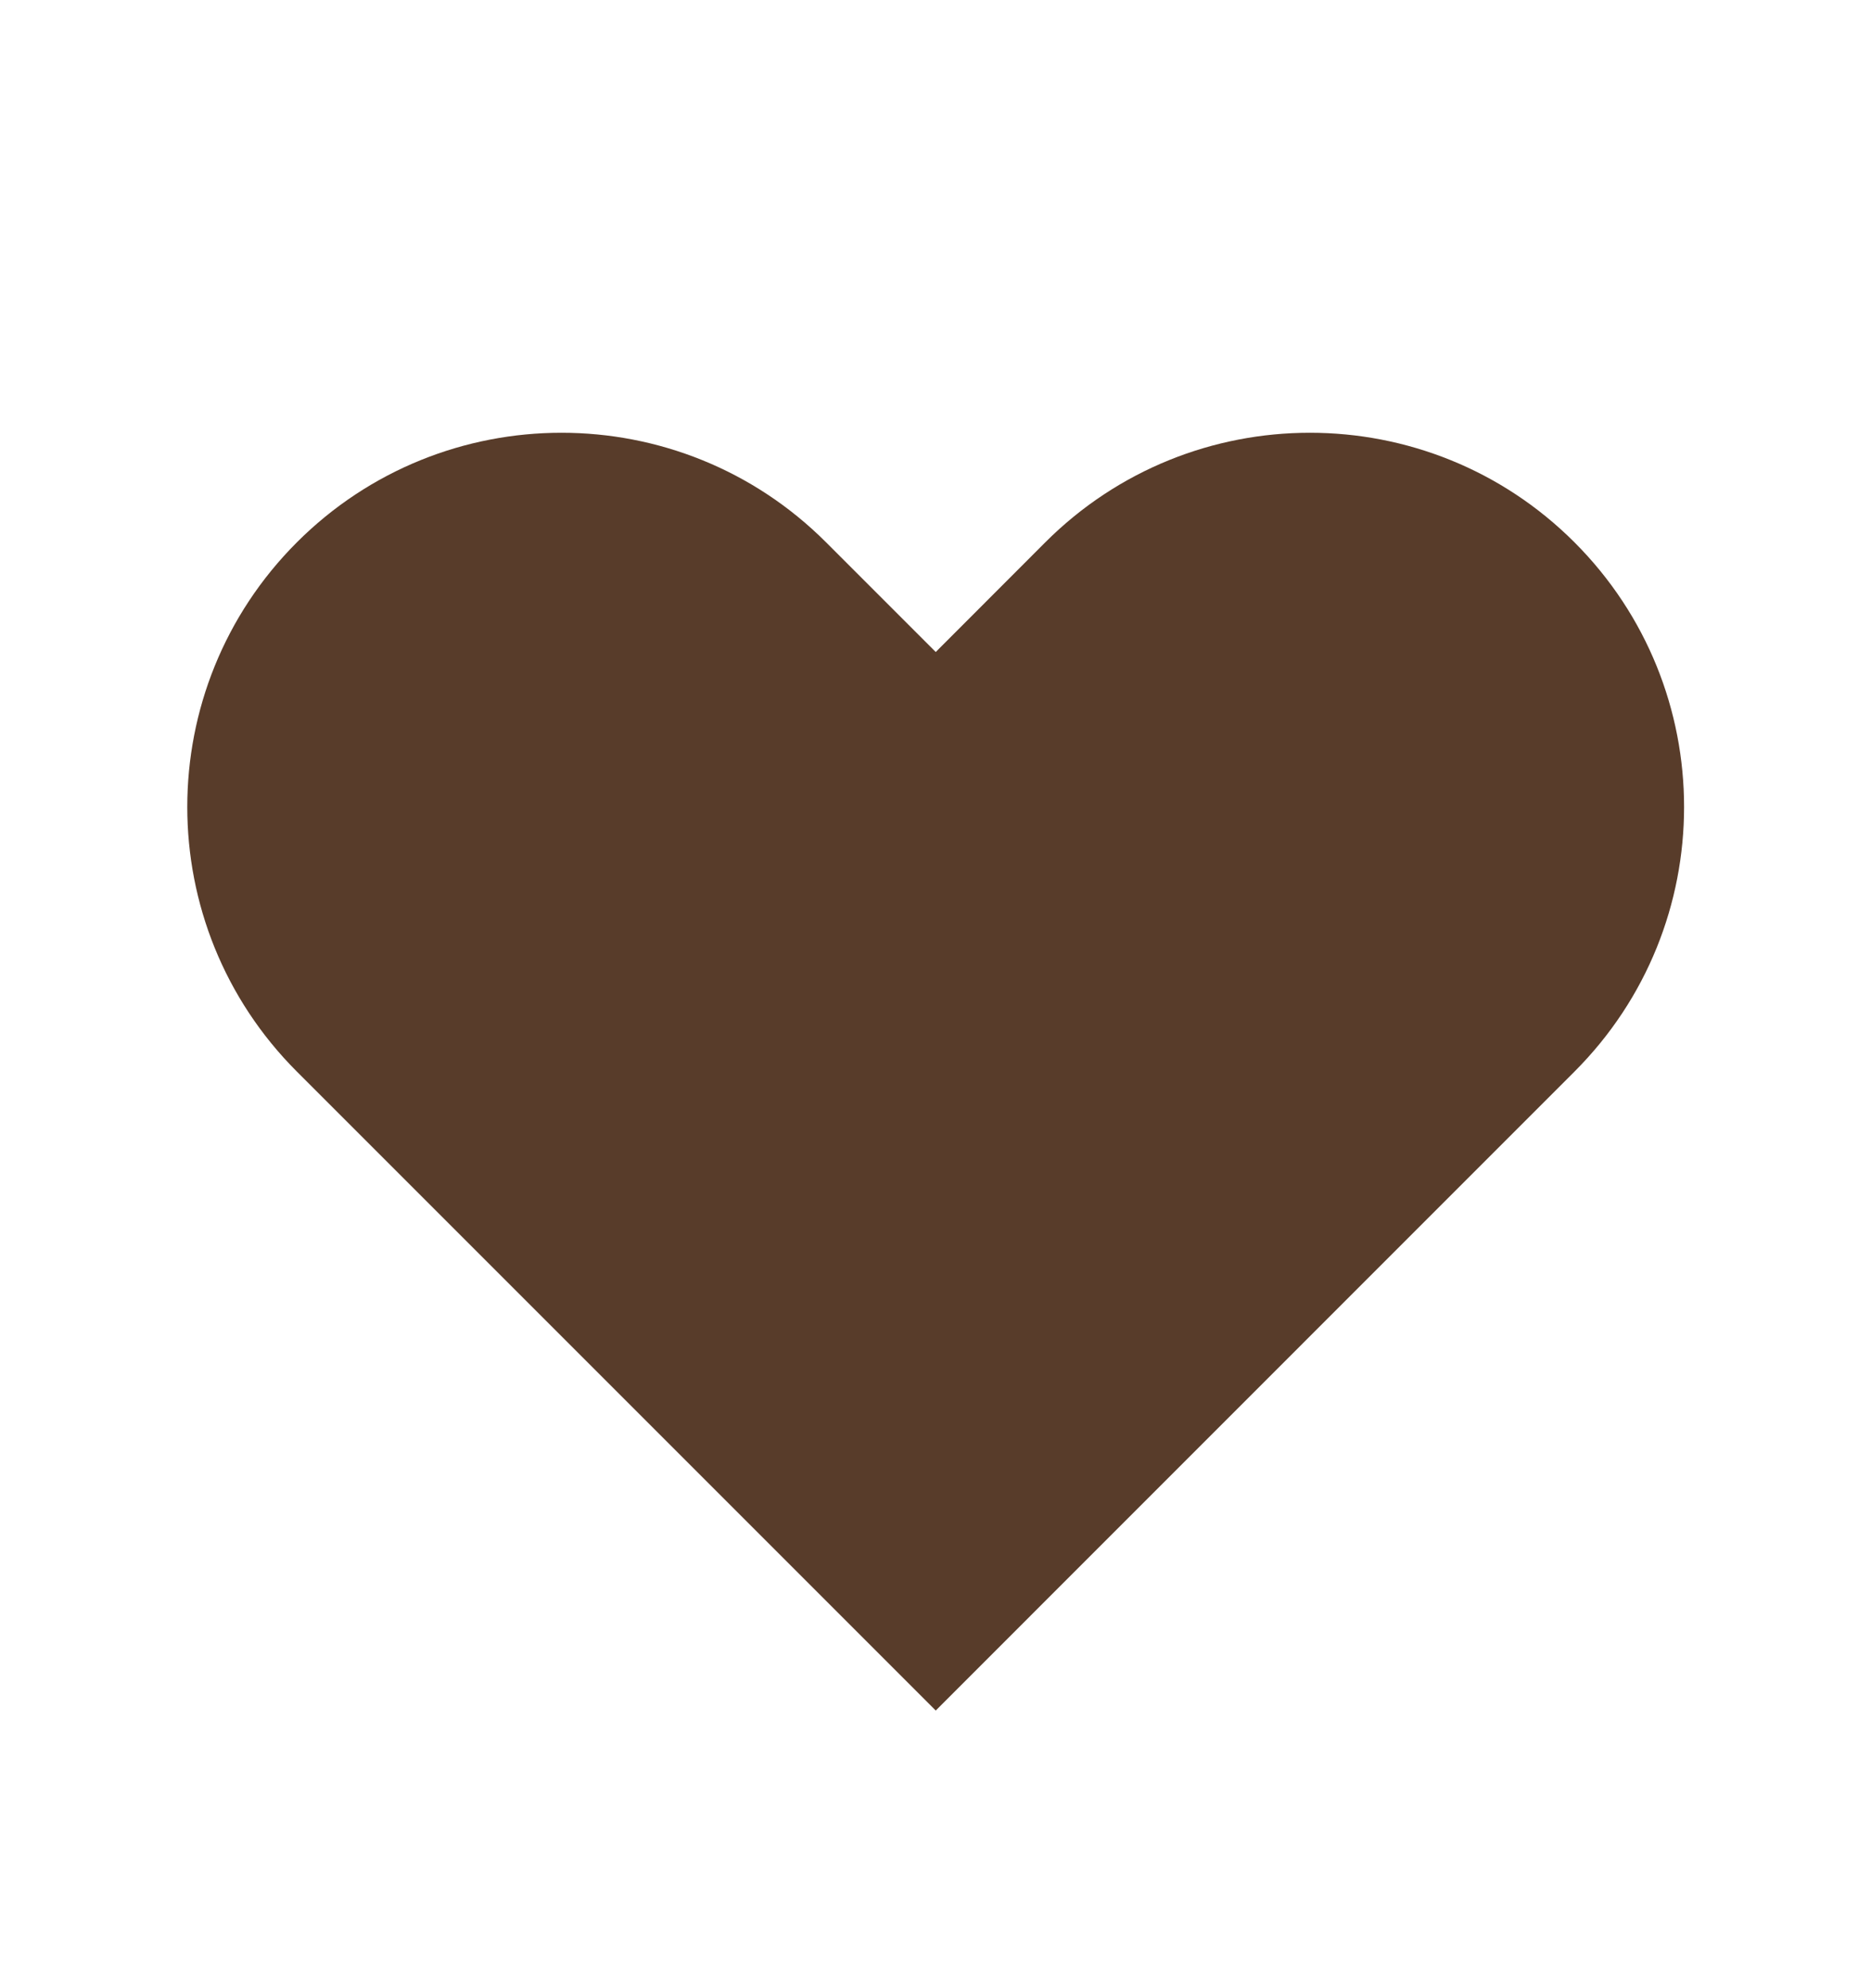 <svg width="16" height="17" viewBox="0 0 16 17" fill="none" xmlns="http://www.w3.org/2000/svg">
<path fill-rule="evenodd" clip-rule="evenodd" d="M2.539 4.637C3.788 3.388 5.815 3.388 7.064 4.637L8.002 5.575L8.939 4.637C10.188 3.388 12.215 3.388 13.464 4.637C14.714 5.887 14.714 7.913 13.464 9.163L8.002 14.626L2.539 9.163C1.289 7.913 1.289 5.887 2.539 4.637Z" fill="#583C2A"/>
</svg>
